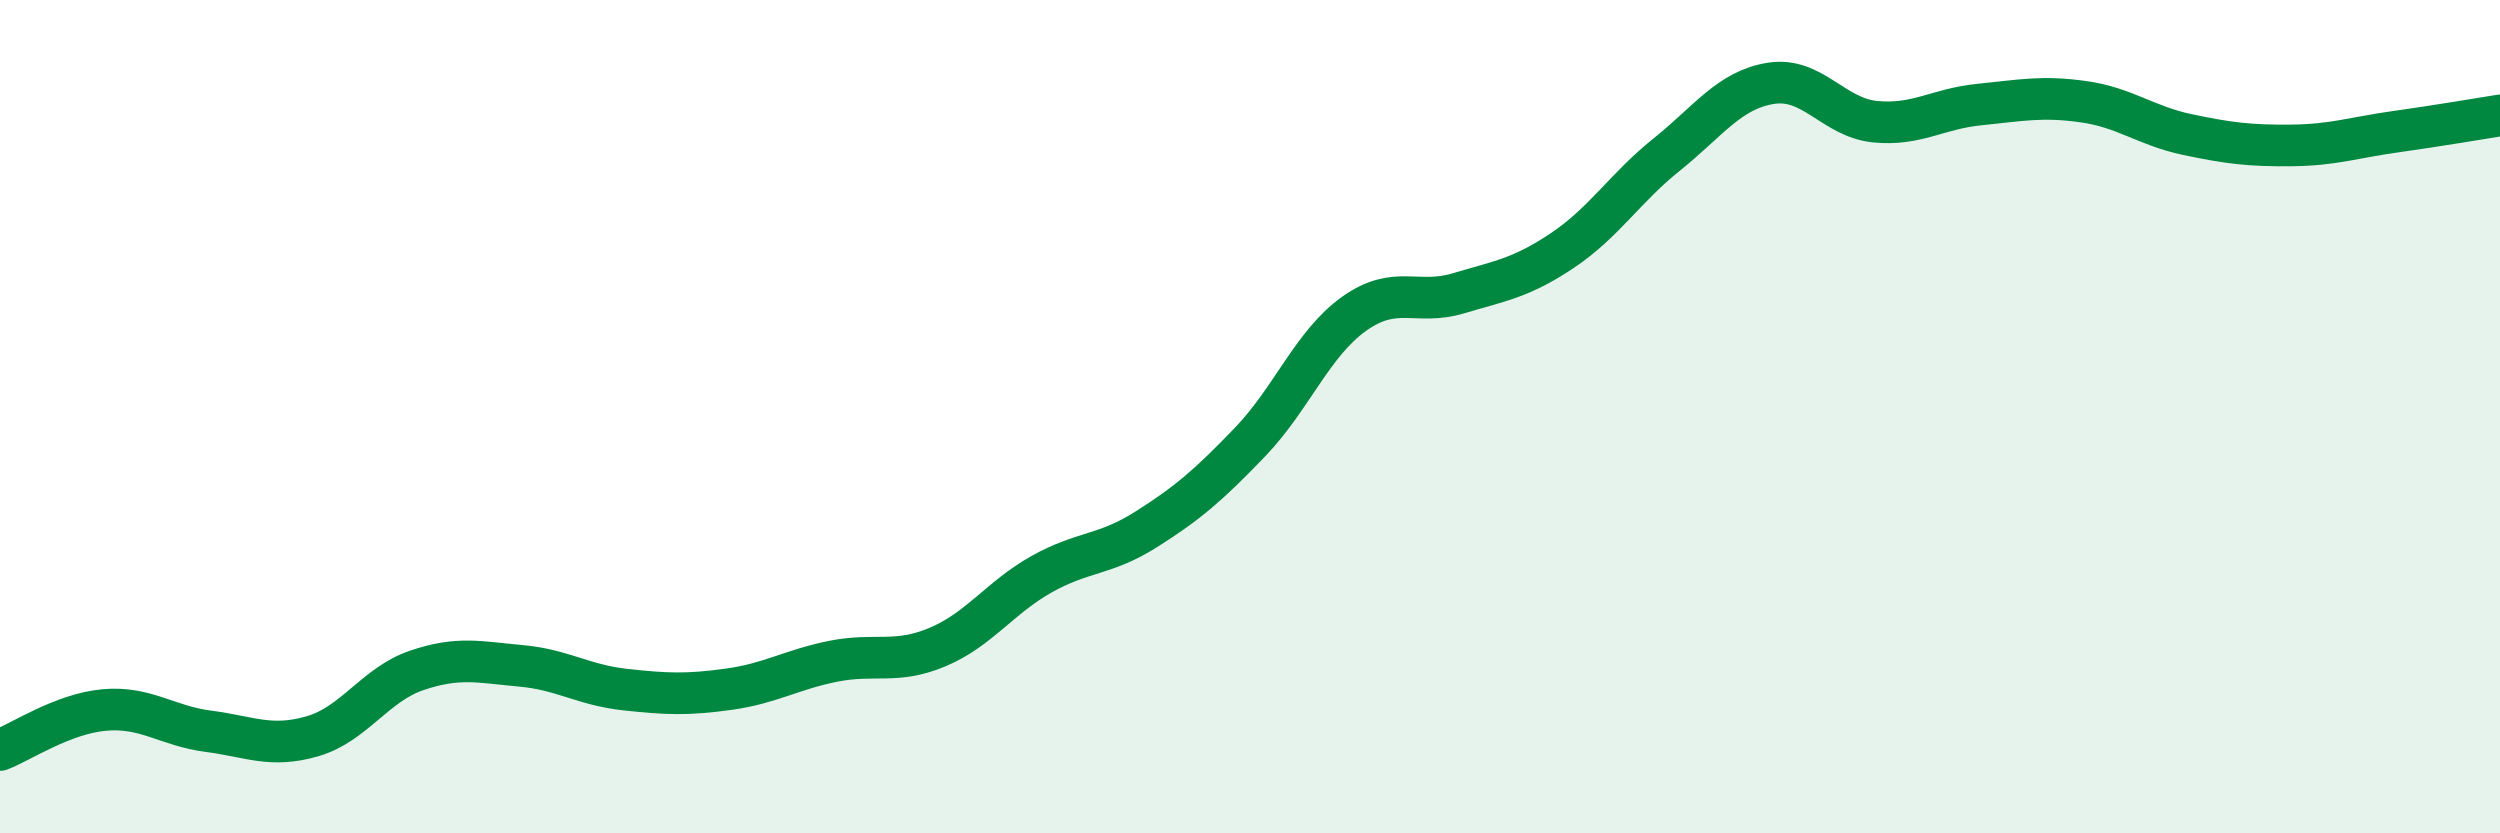 
    <svg width="60" height="20" viewBox="0 0 60 20" xmlns="http://www.w3.org/2000/svg">
      <path
        d="M 0,18 C 0.5,17.81 1.5,17.13 2.5,17.04 C 3.5,16.95 4,17.42 5,17.55 C 6,17.68 6.5,17.96 7.5,17.67 C 8.5,17.38 9,16.43 10,16.09 C 11,15.75 11.5,15.89 12.5,15.98 C 13.5,16.07 14,16.44 15,16.55 C 16,16.66 16.5,16.68 17.5,16.54 C 18.5,16.4 19,16.07 20,15.87 C 21,15.67 21.5,15.95 22.5,15.53 C 23.5,15.11 24,14.34 25,13.78 C 26,13.22 26.5,13.34 27.5,12.71 C 28.5,12.08 29,11.65 30,10.61 C 31,9.57 31.5,8.24 32.5,7.53 C 33.5,6.82 34,7.34 35,7.04 C 36,6.74 36.5,6.68 37.5,6.01 C 38.5,5.34 39,4.51 40,3.71 C 41,2.91 41.5,2.16 42.5,2 C 43.5,1.84 44,2.82 45,2.92 C 46,3.02 46.5,2.61 47.5,2.51 C 48.5,2.41 49,2.3 50,2.44 C 51,2.58 51.5,3.02 52.5,3.23 C 53.5,3.44 54,3.5 55,3.49 C 56,3.48 56.5,3.3 57.5,3.16 C 58.5,3.02 59.5,2.85 60,2.77L60 20L0 20Z"
        fill="#008740"
        opacity="0.1"
        stroke-linecap="round"
        stroke-linejoin="round"
      />
      <path
        d="M 0,18 C 0.5,17.81 1.5,17.13 2.5,17.04 C 3.5,16.95 4,17.42 5,17.55 C 6,17.68 6.5,17.96 7.5,17.67 C 8.5,17.38 9,16.43 10,16.09 C 11,15.75 11.5,15.89 12.5,15.98 C 13.5,16.07 14,16.44 15,16.55 C 16,16.66 16.5,16.68 17.5,16.54 C 18.5,16.4 19,16.07 20,15.87 C 21,15.67 21.5,15.95 22.5,15.53 C 23.5,15.11 24,14.34 25,13.78 C 26,13.22 26.5,13.34 27.5,12.71 C 28.5,12.08 29,11.65 30,10.61 C 31,9.57 31.5,8.24 32.5,7.53 C 33.5,6.82 34,7.34 35,7.04 C 36,6.74 36.5,6.68 37.5,6.01 C 38.5,5.34 39,4.51 40,3.71 C 41,2.91 41.5,2.16 42.5,2 C 43.5,1.84 44,2.82 45,2.92 C 46,3.02 46.5,2.61 47.5,2.51 C 48.5,2.41 49,2.3 50,2.44 C 51,2.58 51.5,3.02 52.5,3.23 C 53.5,3.44 54,3.5 55,3.49 C 56,3.48 56.5,3.3 57.5,3.16 C 58.5,3.02 59.5,2.85 60,2.77"
        stroke="#008740"
        stroke-width="1"
        fill="none"
        stroke-linecap="round"
        stroke-linejoin="round"
      />
    </svg>
  
